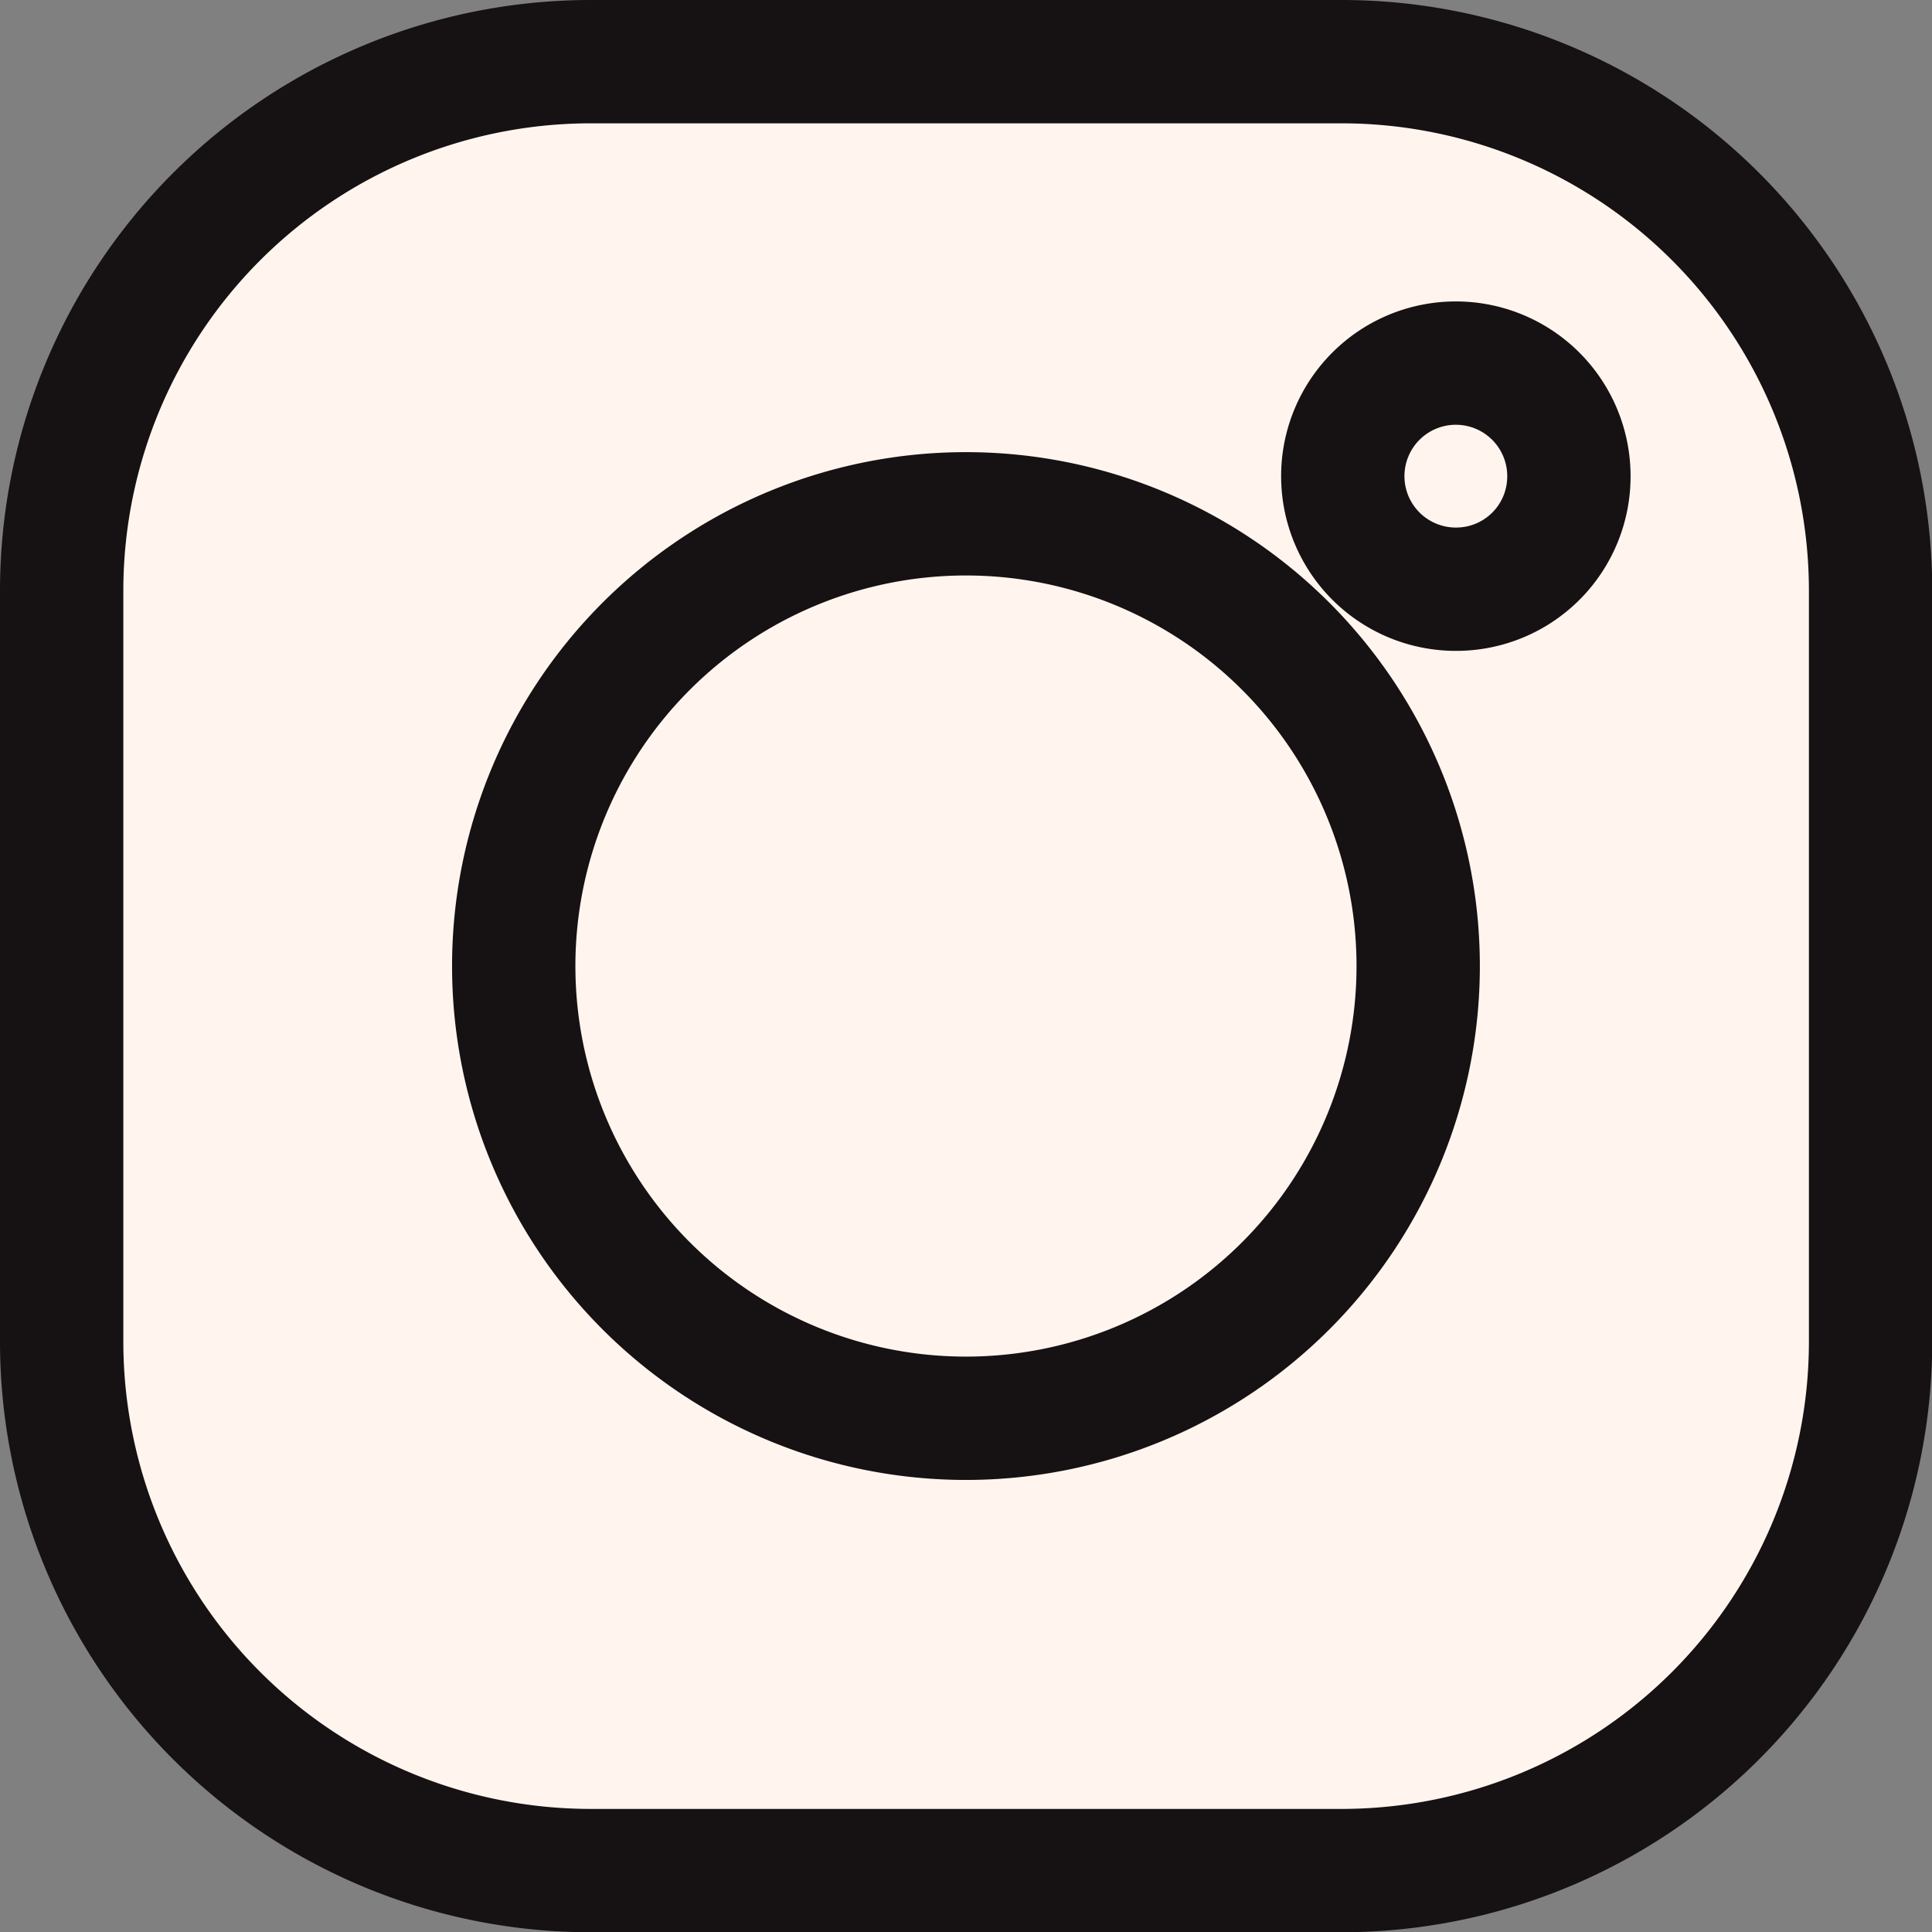 <svg xmlns="http://www.w3.org/2000/svg" width="23.497" height="23.497" viewBox="0 0 23.497 23.497"><rect x="0" y="0" width="23.497" height="23.497" fill="#808080" stroke="none"/><g id="Icon_ionic-logo-instagram" data-name="Icon ionic-logo-instagram" transform="translate(0.75 0.75)"><path id="Path_85" data-name="Path 85" d="M10.916,4.5A6.435,6.435,0,0,0,4.5,10.916v9.165A6.435,6.435,0,0,0,10.916,26.5h9.165A6.435,6.435,0,0,0,26.5,20.081V10.916A6.435,6.435,0,0,0,20.081,4.5Z" transform="translate(-4.5 -4.5)" fill="#fff5ee" stroke="#161113" stroke-width="1.5"></path><path id="Path_86" data-name="Path 86" d="M25,11.75a1.375,1.375,0,1,1,1.375-1.375A1.371,1.371,0,0,1,25,11.75Z" transform="translate(-8.044 -5.334)" fill="#fff5ee" stroke="#161113" stroke-width="1.5"></path><path id="Path_87" data-name="Path 87" d="M16.749,11.25a5.5,5.5,0,1,0,5.5,5.5,5.5,5.5,0,0,0-5.5-5.5Z" transform="translate(-5.751 -5.751)" fill="#fff5ee" stroke="#161113" stroke-width="1.5"></path></g></svg>